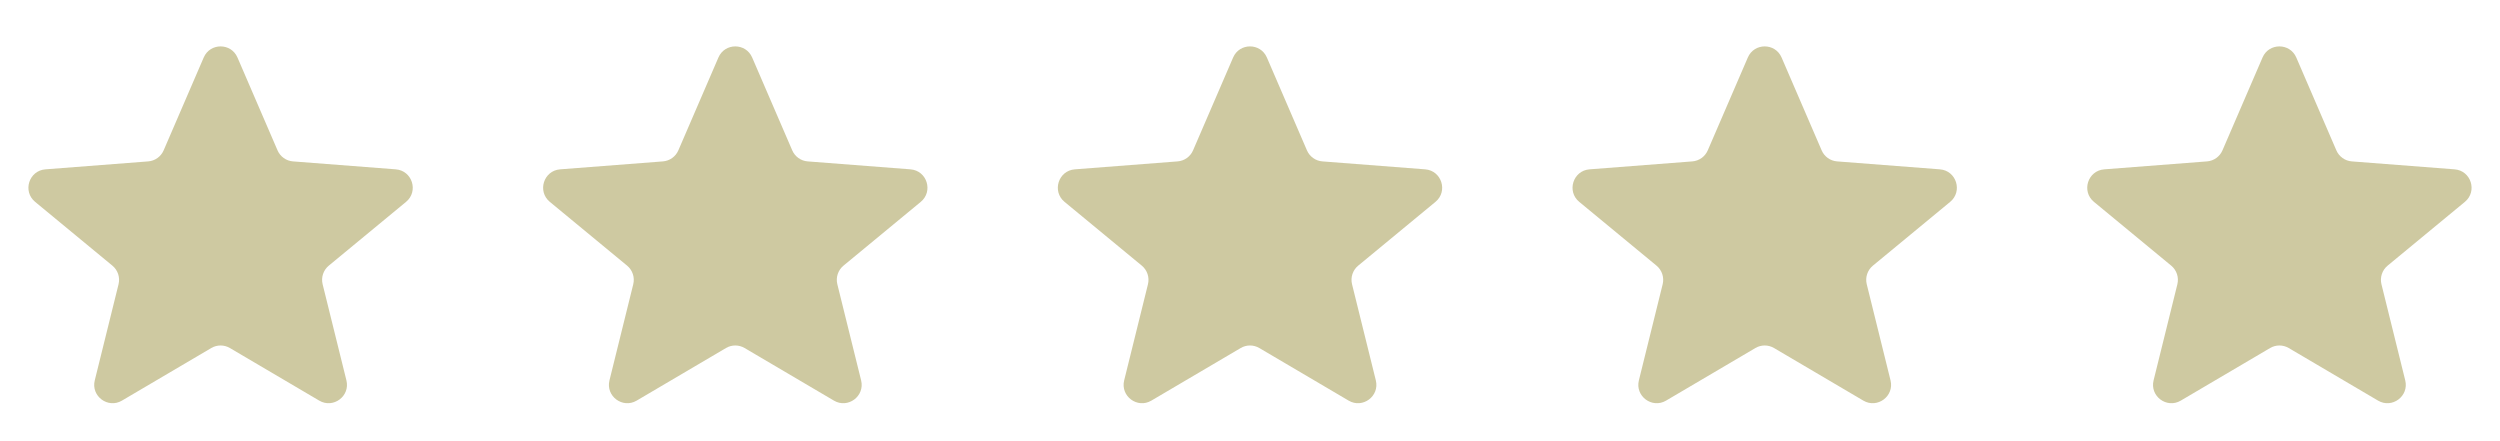 <svg width="136" height="24" viewBox="0 0 136 24" fill="none" xmlns="http://www.w3.org/2000/svg">
<path d="M11.082 3.128C11.429 2.323 12.571 2.323 12.918 3.128L15.098 8.18C15.245 8.52 15.569 8.752 15.939 8.78L21.53 9.212C22.427 9.282 22.783 10.408 22.09 10.981L17.885 14.452C17.589 14.697 17.459 15.09 17.551 15.463L18.845 20.692C19.058 21.551 18.13 22.243 17.367 21.794L12.507 18.933C12.194 18.748 11.806 18.748 11.493 18.933L6.633 21.794C5.87 22.243 4.942 21.551 5.155 20.692L6.449 15.463C6.541 15.09 6.411 14.697 6.115 14.452L1.91 10.981C1.217 10.408 1.573 9.282 2.47 9.212L8.061 8.78C8.431 8.752 8.755 8.52 8.902 8.18L11.082 3.128Z" fill="#CEC9A1"/>
<path d="M39.082 3.128C39.429 2.323 40.571 2.323 40.918 3.128L43.098 8.18C43.245 8.52 43.569 8.752 43.939 8.78L49.53 9.212C50.427 9.282 50.783 10.408 50.09 10.981L45.885 14.452C45.589 14.697 45.459 15.09 45.551 15.463L46.845 20.692C47.058 21.551 46.13 22.243 45.367 21.794L40.507 18.933C40.194 18.748 39.806 18.748 39.493 18.933L34.633 21.794C33.87 22.243 32.942 21.551 33.155 20.692L34.449 15.463C34.541 15.09 34.411 14.697 34.115 14.452L29.91 10.981C29.217 10.408 29.573 9.282 30.47 9.212L36.061 8.78C36.431 8.752 36.755 8.52 36.902 8.18L39.082 3.128Z" fill="#CEC9A1"/>
<path d="M67.082 3.128C67.429 2.323 68.571 2.323 68.918 3.128L71.098 8.18C71.245 8.52 71.569 8.752 71.939 8.78L77.53 9.212C78.427 9.282 78.783 10.408 78.09 10.981L73.885 14.452C73.589 14.697 73.459 15.09 73.551 15.463L74.845 20.692C75.058 21.551 74.13 22.243 73.367 21.794L68.507 18.933C68.194 18.748 67.806 18.748 67.493 18.933L62.633 21.794C61.87 22.243 60.942 21.551 61.155 20.692L62.449 15.463C62.541 15.09 62.411 14.697 62.115 14.452L57.91 10.981C57.217 10.408 57.573 9.282 58.47 9.212L64.061 8.78C64.431 8.752 64.755 8.52 64.902 8.18L67.082 3.128Z" fill="#CEC9A1"/>
<path d="M95.082 3.128C95.429 2.323 96.571 2.323 96.918 3.128L99.098 8.18C99.245 8.52 99.569 8.752 99.939 8.78L105.53 9.212C106.427 9.282 106.783 10.408 106.09 10.981L101.885 14.452C101.589 14.697 101.459 15.09 101.551 15.463L102.845 20.692C103.058 21.551 102.13 22.243 101.367 21.794L96.507 18.933C96.194 18.748 95.806 18.748 95.493 18.933L90.633 21.794C89.87 22.243 88.942 21.551 89.155 20.692L90.449 15.463C90.541 15.09 90.411 14.697 90.115 14.452L85.91 10.981C85.217 10.408 85.573 9.282 86.47 9.212L92.061 8.78C92.431 8.752 92.755 8.52 92.902 8.18L95.082 3.128Z" fill="#CEC9A1"/>
<path d="M123.082 3.128C123.429 2.323 124.571 2.323 124.918 3.128L127.098 8.18C127.245 8.52 127.569 8.752 127.939 8.78L133.53 9.212C134.427 9.282 134.783 10.408 134.09 10.981L129.885 14.452C129.589 14.697 129.459 15.09 129.551 15.463L130.845 20.692C131.058 21.551 130.13 22.243 129.367 21.794L124.507 18.933C124.194 18.748 123.806 18.748 123.493 18.933L118.633 21.794C117.87 22.243 116.942 21.551 117.155 20.692L118.449 15.463C118.541 15.09 118.411 14.697 118.115 14.452L113.91 10.981C113.217 10.408 113.573 9.282 114.47 9.212L120.061 8.78C120.431 8.752 120.755 8.52 120.902 8.18L123.082 3.128Z" fill="#CEC9A1"/>
</svg>
